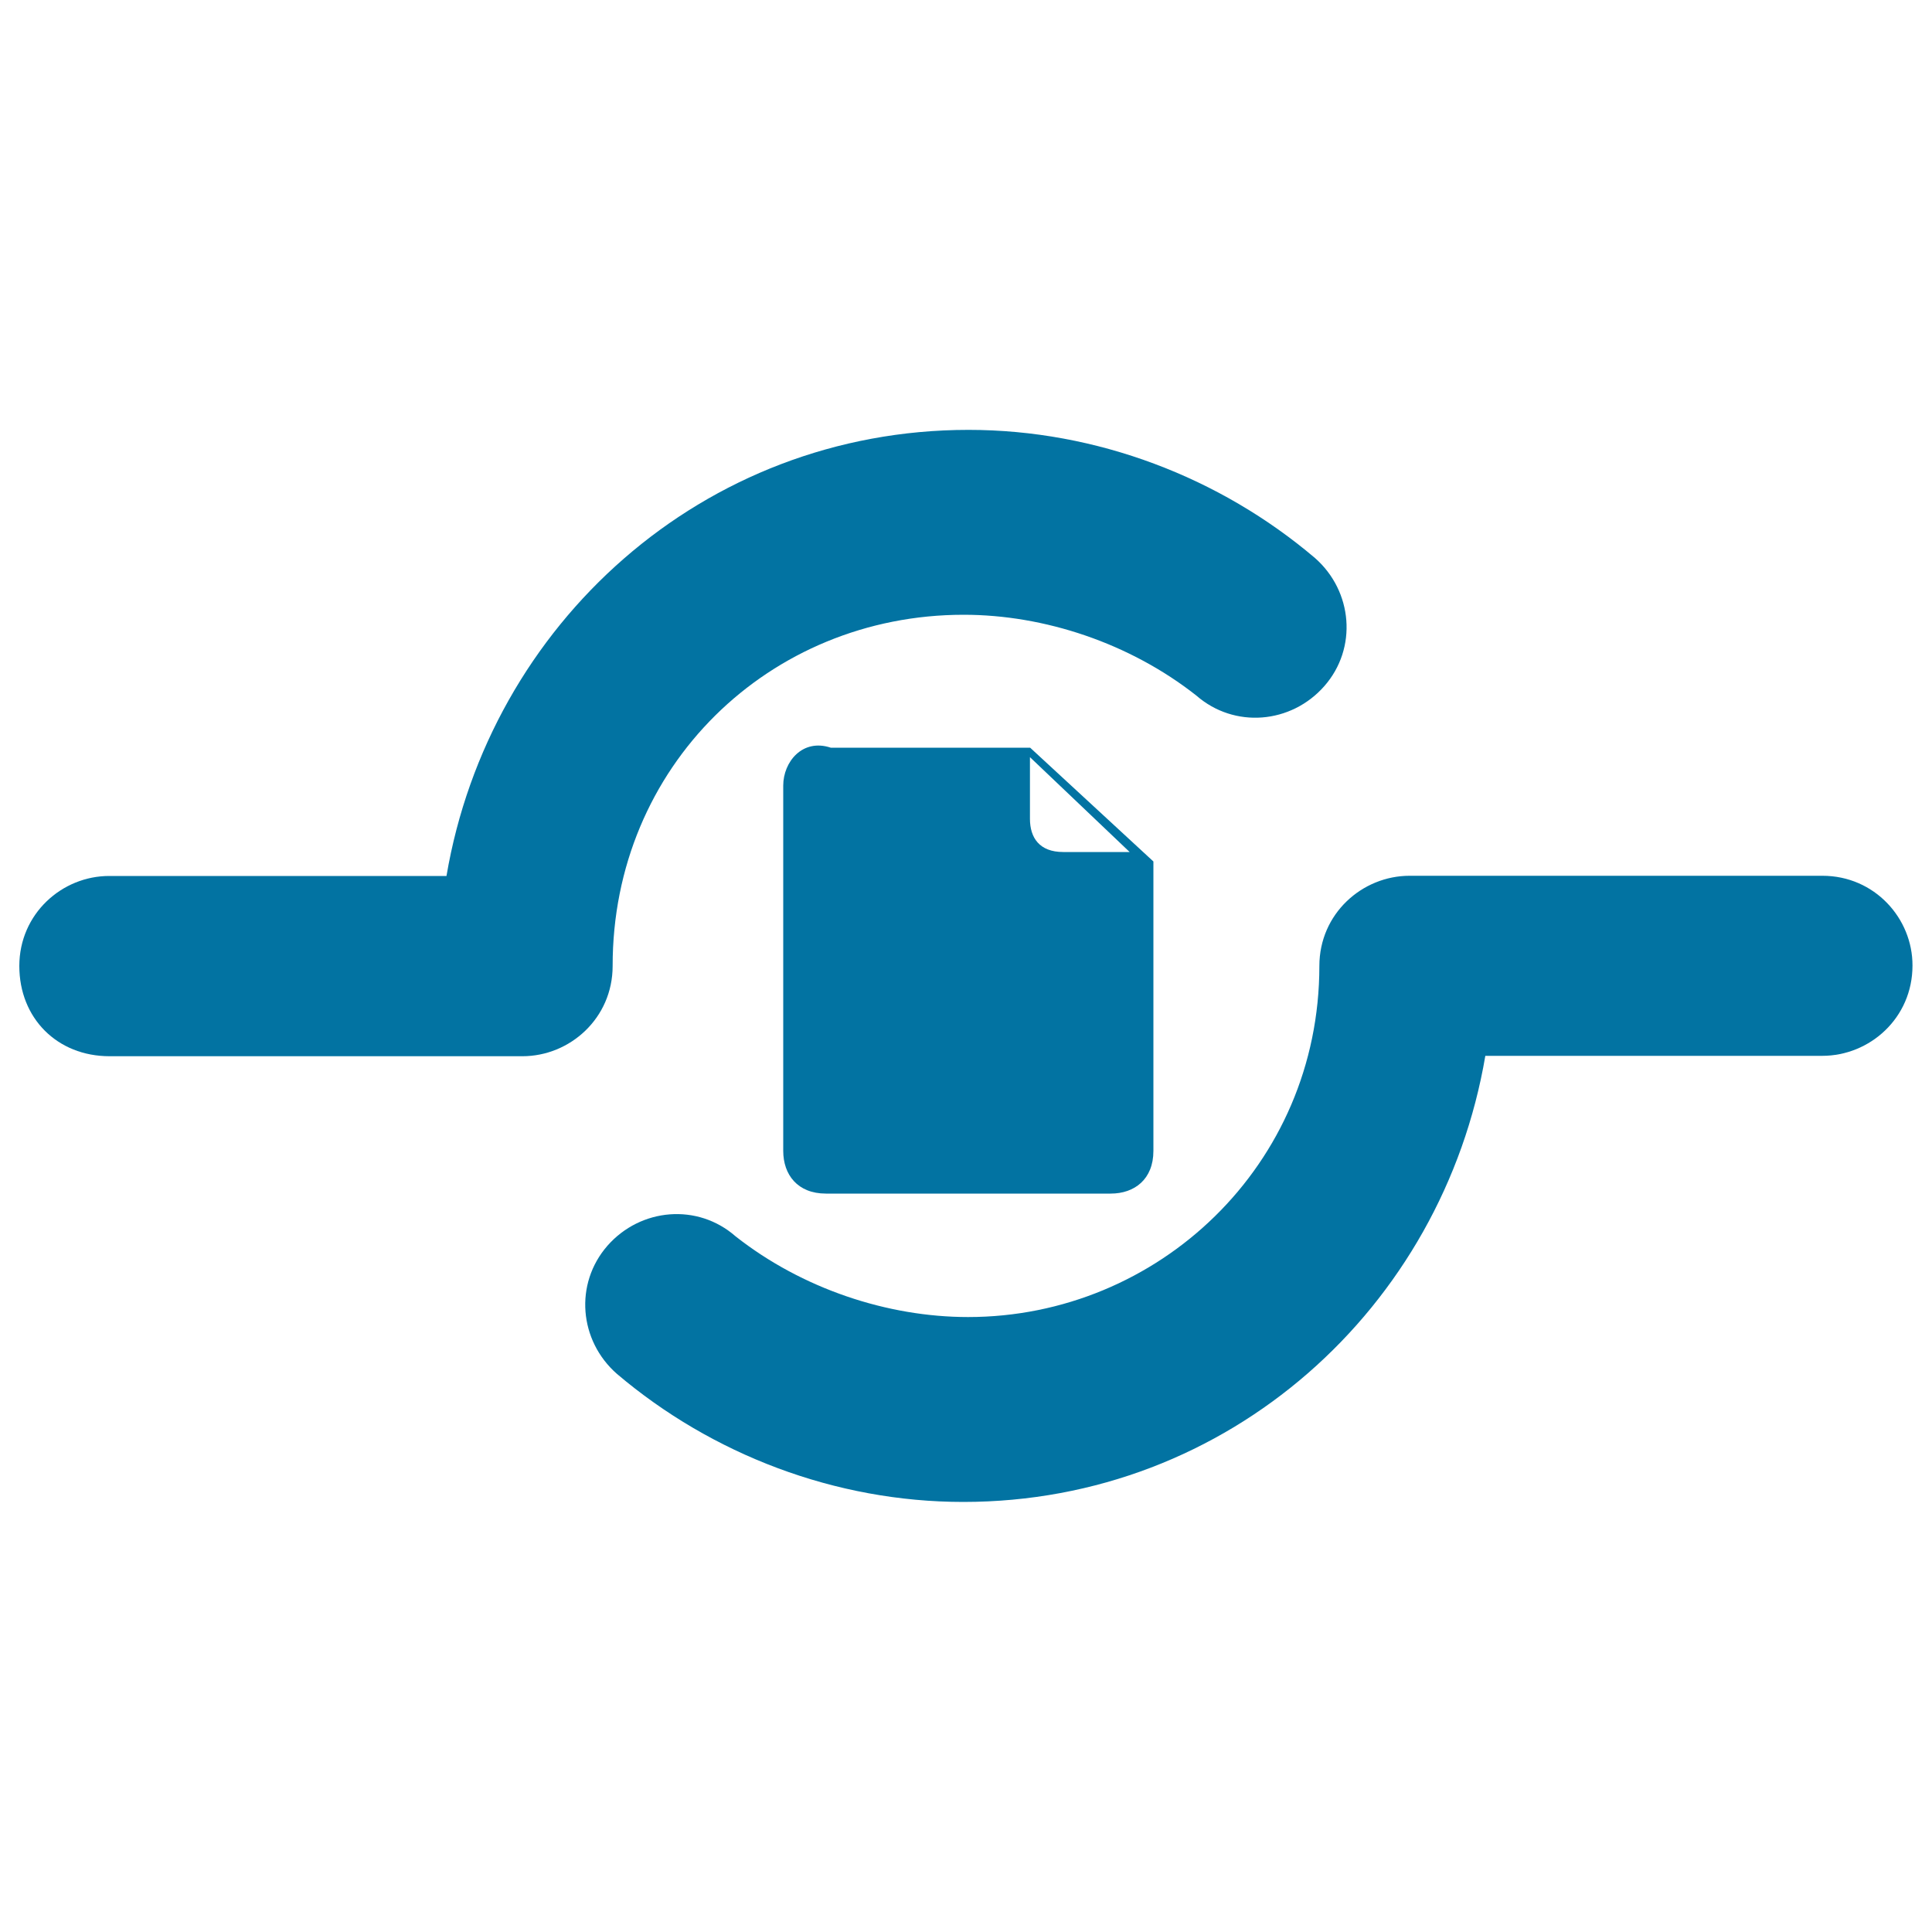 <svg xmlns="http://www.w3.org/2000/svg" viewBox="0 0 1000 1000" style="fill:#0273a2">
<title>File Sharing SVG icon</title>
<g><g><g><path d="M405.4,406.6v189.1c0,12.3,7.4,22.1,22.1,22.1h110.5h36.9c12.3,0,22.1-7.4,22.1-22.1V445.9L533.2,387H430C415.3,382.1,405.4,394.4,405.4,406.6z M533.1,391.9l51.6,49.1h-34.4c-12.3,0-17.2-7.4-17.2-17.2L533.1,391.9L533.1,391.9z"/><path d="M498.8,318.2c41.8,0,86,14.7,120.4,41.8c19.7,17.2,49.1,14.7,66.3-4.9c17.2-19.6,14.7-49.1-4.9-66.3c-49.1-41.7-113-66.3-179.3-66.3c-137.5,0-248.1,100.7-270.2,230.9H56.7C32.1,453.3,10,473,10,500c0,27,19.6,46.7,46.7,46.7h213.7c24.6,0,46.7-19.7,46.7-46.7C317,396.8,398.1,318.2,498.8,318.2z"/><path d="M943.3,453.3H729.6c-24.5,0-46.7,19.6-46.7,46.7c0,103.1-83.5,181.7-181.8,181.7c-41.8,0-86-14.7-120.4-41.8c-19.6-17.2-49.1-14.7-66.3,4.9c-17.2,19.7-14.7,49.1,4.9,66.3c49.1,41.7,113,66.3,179.3,66.3c137.5,0,248.1-100.7,270.2-230.9h174.4c24.6,0,46.7-19.6,46.7-46.7C990,475.4,970.3,453.3,943.3,453.3z"/></g></g></g>
</svg>